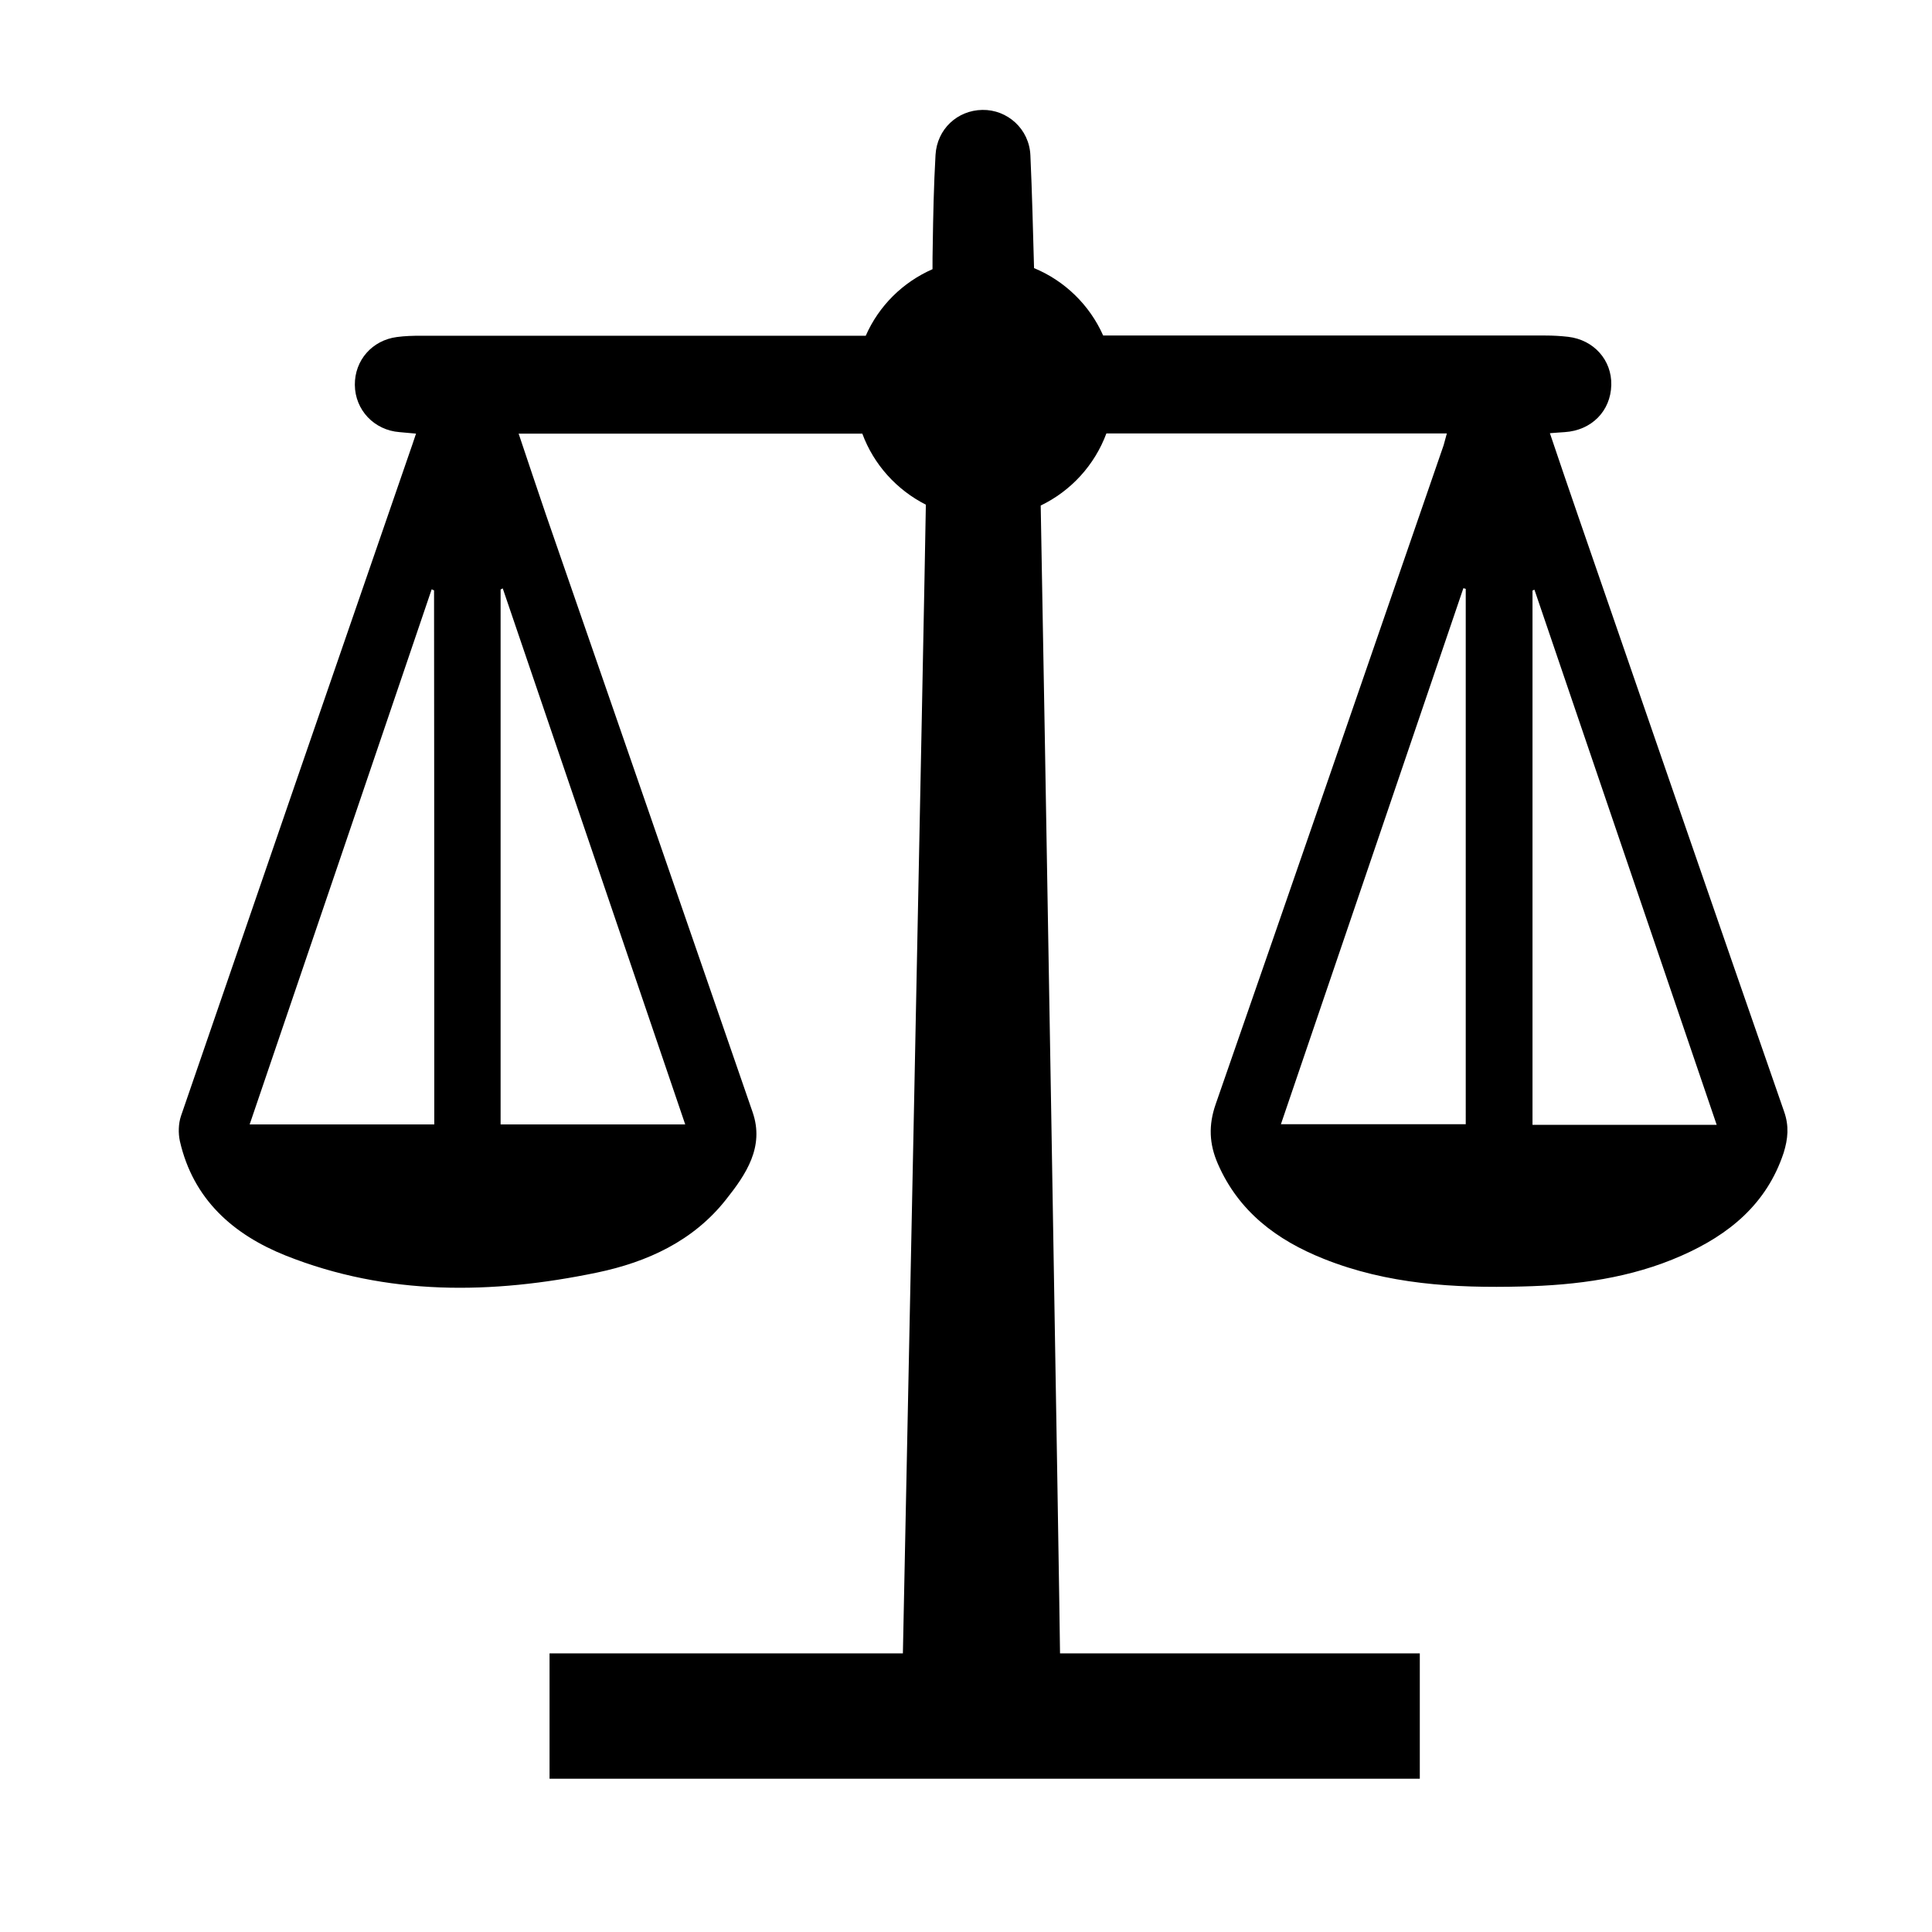 <?xml version="1.0" encoding="utf-8"?>
<!-- Generator: Adobe Illustrator 16.0.0, SVG Export Plug-In . SVG Version: 6.00 Build 0)  -->
<!DOCTYPE svg PUBLIC "-//W3C//DTD SVG 1.1//EN" "http://www.w3.org/Graphics/SVG/1.1/DTD/svg11.dtd">
<svg version="1.1" id="Layer_1" xmlns="http://www.w3.org/2000/svg" xmlns:xlink="http://www.w3.org/1999/xlink" x="0px" y="0px"
	 width="900px" height="900px" viewBox="0 0 900 900" style="enable-background:new 0 0 900 900;" xml:space="preserve">
<style type="text/css">
<![CDATA[
	.st0{fill:#AA99CA;}
	.st1{fill-rule:evenodd;clip-rule:evenodd;fill:#D7DF23;}
	.st2{fill:#FFFFFF;stroke:#FFFFFF;stroke-width:4.196;stroke-miterlimit:10;}
	.st3{fill:none;stroke:#000000;stroke-width:0.349;stroke-miterlimit:10;}
	.st4{fill:#27AAE1;stroke:#2B3990;stroke-width:0.16;stroke-miterlimit:10;}
	.st5{fill:#E6E7E8;}
	.st6{fill-rule:evenodd;clip-rule:evenodd;fill:#DAE79C;}
	.st7{fill:none;stroke:#FFFFFF;stroke-width:11;stroke-miterlimit:10;}
	.st8{fill:#808285;}
	.st9{fill-rule:evenodd;clip-rule:evenodd;fill:#414042;}
	.st10{fill:#B3B3B3;}
	.st11{opacity:0.5;fill:#F15A29;}
	.st12{fill:#1C75BC;}
	.st13{fill:#88B0DD;}
	.st14{fill:#EC008C;}
	.st15{fill-rule:evenodd;clip-rule:evenodd;fill:none;stroke:#000000;stroke-width:4.798;stroke-miterlimit:10;}
	.st16{fill-rule:evenodd;clip-rule:evenodd;fill:none;stroke:#000000;stroke-width:8.34;stroke-miterlimit:10;}
	.st17{fill:#BBDB97;}
	.st18{fill:#BCBEC0;}
	.st19{fill:#8DC63F;}
	.st20{fill:#BE1E2D;}
	.st21{fill-rule:evenodd;clip-rule:evenodd;fill:#808285;}
	.st22{fill-rule:evenodd;clip-rule:evenodd;fill:#B0DDEE;}
	.st23{fill:#F1644B;}
	.st24{fill:#F27761;}
	.st25{opacity:0.5;fill:#FFFFFF;}
	.st26{fill-rule:evenodd;clip-rule:evenodd;fill:#84D4ED;}
	.st27{fill:#F47A5E;}
	.st28{fill:#262262;}
	.st29{fill:#27AAE1;}
	.st30{fill:#5BBDAE;}
	.st31{fill-rule:evenodd;clip-rule:evenodd;fill:#1C75BC;}
	.st32{fill:#F7941E;}
	.st33{fill:#F7B5D1;}
	.st34{fill-rule:evenodd;clip-rule:evenodd;fill:#EC008C;}
	.st35{fill-rule:evenodd;clip-rule:evenodd;fill:#54A4D9;}
	.st36{fill:#2BB673;}
	.st37{fill-rule:evenodd;clip-rule:evenodd;fill:#BBDB97;}
	.st38{fill:#FBAC3D;}
	.st39{fill:#FBB040;}
	.st40{fill:#FBC574;}
	.st41{fill-rule:evenodd;clip-rule:evenodd;fill:#BCBEC0;}
	.st42{fill-rule:evenodd;clip-rule:evenodd;fill:#8DC63F;}
	.st43{fill-rule:evenodd;clip-rule:evenodd;}
	.st44{opacity:0.3;}
	.st45{fill-rule:evenodd;clip-rule:evenodd;fill:#BE1E2D;}
	.st46{fill:#FFCE27;}
	.st47{fill:#FFDE17;}
	.st48{fill:#FFFFFF;}
	.st49{fill-rule:evenodd;clip-rule:evenodd;fill:#F1644B;}
	.st50{fill-rule:evenodd;clip-rule:evenodd;fill:#F27761;}
	.st51{fill-rule:evenodd;clip-rule:evenodd;fill:none;stroke:#000000;stroke-width:5.008;stroke-miterlimit:10;}
	.st52{fill-rule:evenodd;clip-rule:evenodd;fill:#F47A5E;}
	.st53{fill-rule:evenodd;clip-rule:evenodd;fill:#262262;}
	.st54{fill:#FFFFFF;stroke:#FFFFFF;stroke-width:4.902;stroke-miterlimit:10;}
	.st55{fill:#9A99CC;}
	.st56{fill-rule:evenodd;clip-rule:evenodd;fill:#5BBDAE;}
	.st57{fill-rule:evenodd;clip-rule:evenodd;fill:#F7941E;}
	.st58{fill:#CCCCCC;}
	.st59{fill:#9FCD4F;}
	.st60{fill-rule:evenodd;clip-rule:evenodd;fill:#2BB673;}
	.st61{fill-rule:evenodd;clip-rule:evenodd;fill:#FBAC3D;}
	.st62{fill-rule:evenodd;clip-rule:evenodd;fill:#FBB040;}
	.st63{fill:#6D6E71;}
	.st64{fill:#00AEEF;}
	.st65{fill:none;stroke:#FFFFFF;stroke-width:11;stroke-miterlimit:10;stroke-dasharray:17.316,17.316;}
	.st66{fill-rule:evenodd;clip-rule:evenodd;fill:#FFCE27;}
	.st67{fill-rule:evenodd;clip-rule:evenodd;fill:#FFFFFF;}
	.st68{opacity:0.3;fill-rule:evenodd;clip-rule:evenodd;fill:#1C75BC;}
	.st69{fill:#D1D3D4;}
	.st70{fill-rule:evenodd;clip-rule:evenodd;fill:#9A99CC;}
	.st71{fill:#D7DF23;}
	.st72{fill-rule:evenodd;clip-rule:evenodd;fill:#9FCD4F;}
	.st73{opacity:0.5;fill-rule:evenodd;clip-rule:evenodd;fill:#414042;}
	.st74{fill-rule:evenodd;clip-rule:evenodd;fill:none;stroke:#000000;stroke-width:6.068;stroke-miterlimit:10;}
	.st75{fill:#A7A9AC;}
	.st76{fill-rule:evenodd;clip-rule:evenodd;fill:none;stroke:#000000;stroke-width:7.243;stroke-miterlimit:10;}
	.st77{fill-rule:evenodd;clip-rule:evenodd;fill:#00AEEF;}
	.st78{fill:#414042;}
]]>
</style>
<path class="st43" d="M831.1,517.8c-32.1-92.3-63.9-184.6-95.8-277c-4.4-12.8-8.8-25.6-13.3-39c2.9-0.2,4.9-0.4,6.9-0.5
	c12.5-0.8,21.4-9.8,21.7-21.9c0.3-11.6-8.1-21.1-20.1-22.5c-3.5-0.4-7-0.6-10.6-0.6c-68.7,0-137.3,0-206,0
	c-6.3-14.2-17.9-25.5-32.2-31.4c-0.5-17.5-0.9-35-1.7-52.5c-0.5-12.3-10.7-21.4-22.4-21.2c-11.6,0.2-21.1,8.9-21.8,21
	c-0.8,14.1-1.1,28.2-1.3,42.4c-0.1,3.6-0.1,7.2-0.1,10.8c-13.9,6.1-25,17.1-31.1,31c-69,0-138.1,0-207.1,0c-3.8,0-7.6,0.1-11.3,0.6
	c-11.5,1.5-19.7,10.8-19.6,22.3c0.1,11.7,9,21.1,20.8,22c2.4,0.2,4.7,0.4,7.7,0.7c-1.2,3.7-2.2,6.5-3.2,9.4
	c-35.5,102.8-71,205.7-106.3,308.5c-1.2,3.6-1.3,8-0.5,11.7c6.2,27.1,24.8,43.5,49.3,53.3c47.3,18.8,96.1,18.1,145.1,7.9
	c23.4-4.9,44.8-14.7,60-34c9.3-11.7,18-24.5,12.4-40.7c-32-92.8-64.2-185.6-96.3-278.4c-4.3-12.5-8.4-25-12.7-37.7
	c53.9,0,107,0,160.1,0c5.3,14.4,16,26.2,29.6,33.1c-0.7,45.1-10.1,507.8-10.7,535.1H256v58.4h405.4v-58.4H493.8
	c-0.1-18.6-7.8-473.1-9-534.7c14.1-6.8,25.1-18.8,30.6-33.6c52.9,0,105.6,0,158.6,0c-0.6,2.2-1,3.8-1.5,5.5
	c-35.3,102.3-70.6,204.7-106.2,307c-3.4,9.8-3,18.5,1,27.7c9.7,22.3,27.5,35.6,49.3,44.3c29.7,11.9,60.9,13.7,92.3,12.9
	c25.6-0.6,50.8-3.9,74.5-14.4c22-9.7,39.6-24,47.5-47.9C832.9,530.5,833.5,524.6,831.1,517.8z M202.3,523.8c-28.5,0-56.7,0-86,0
	c28.4-83.3,56.6-166.3,84.8-249.3c0.4,0.2,0.7,0.4,1.1,0.5C202.3,357.9,202.3,440.6,202.3,523.8z M319.2,523.8c-28.9,0-57.3,0-86,0
	c0-83.2,0-166.2,0-249.2c0.3-0.2,0.7-0.3,1-0.5C262.5,357.1,290.7,440.1,319.2,523.8z M682.8,523.7c-28.5,0-56.9,0-86.1,0
	c28.4-83.3,56.7-166.5,85-249.7c0.4,0.1,0.7,0.2,1.1,0.3C682.8,357.2,682.8,440.2,682.8,523.7z M713.9,524c0-83,0-166,0-248.9
	c0.3-0.1,0.6-0.3,0.9-0.4c28.2,82.7,56.3,165.5,84.9,249.3C770.5,524,742.5,524,713.9,524z"/>
</svg>
